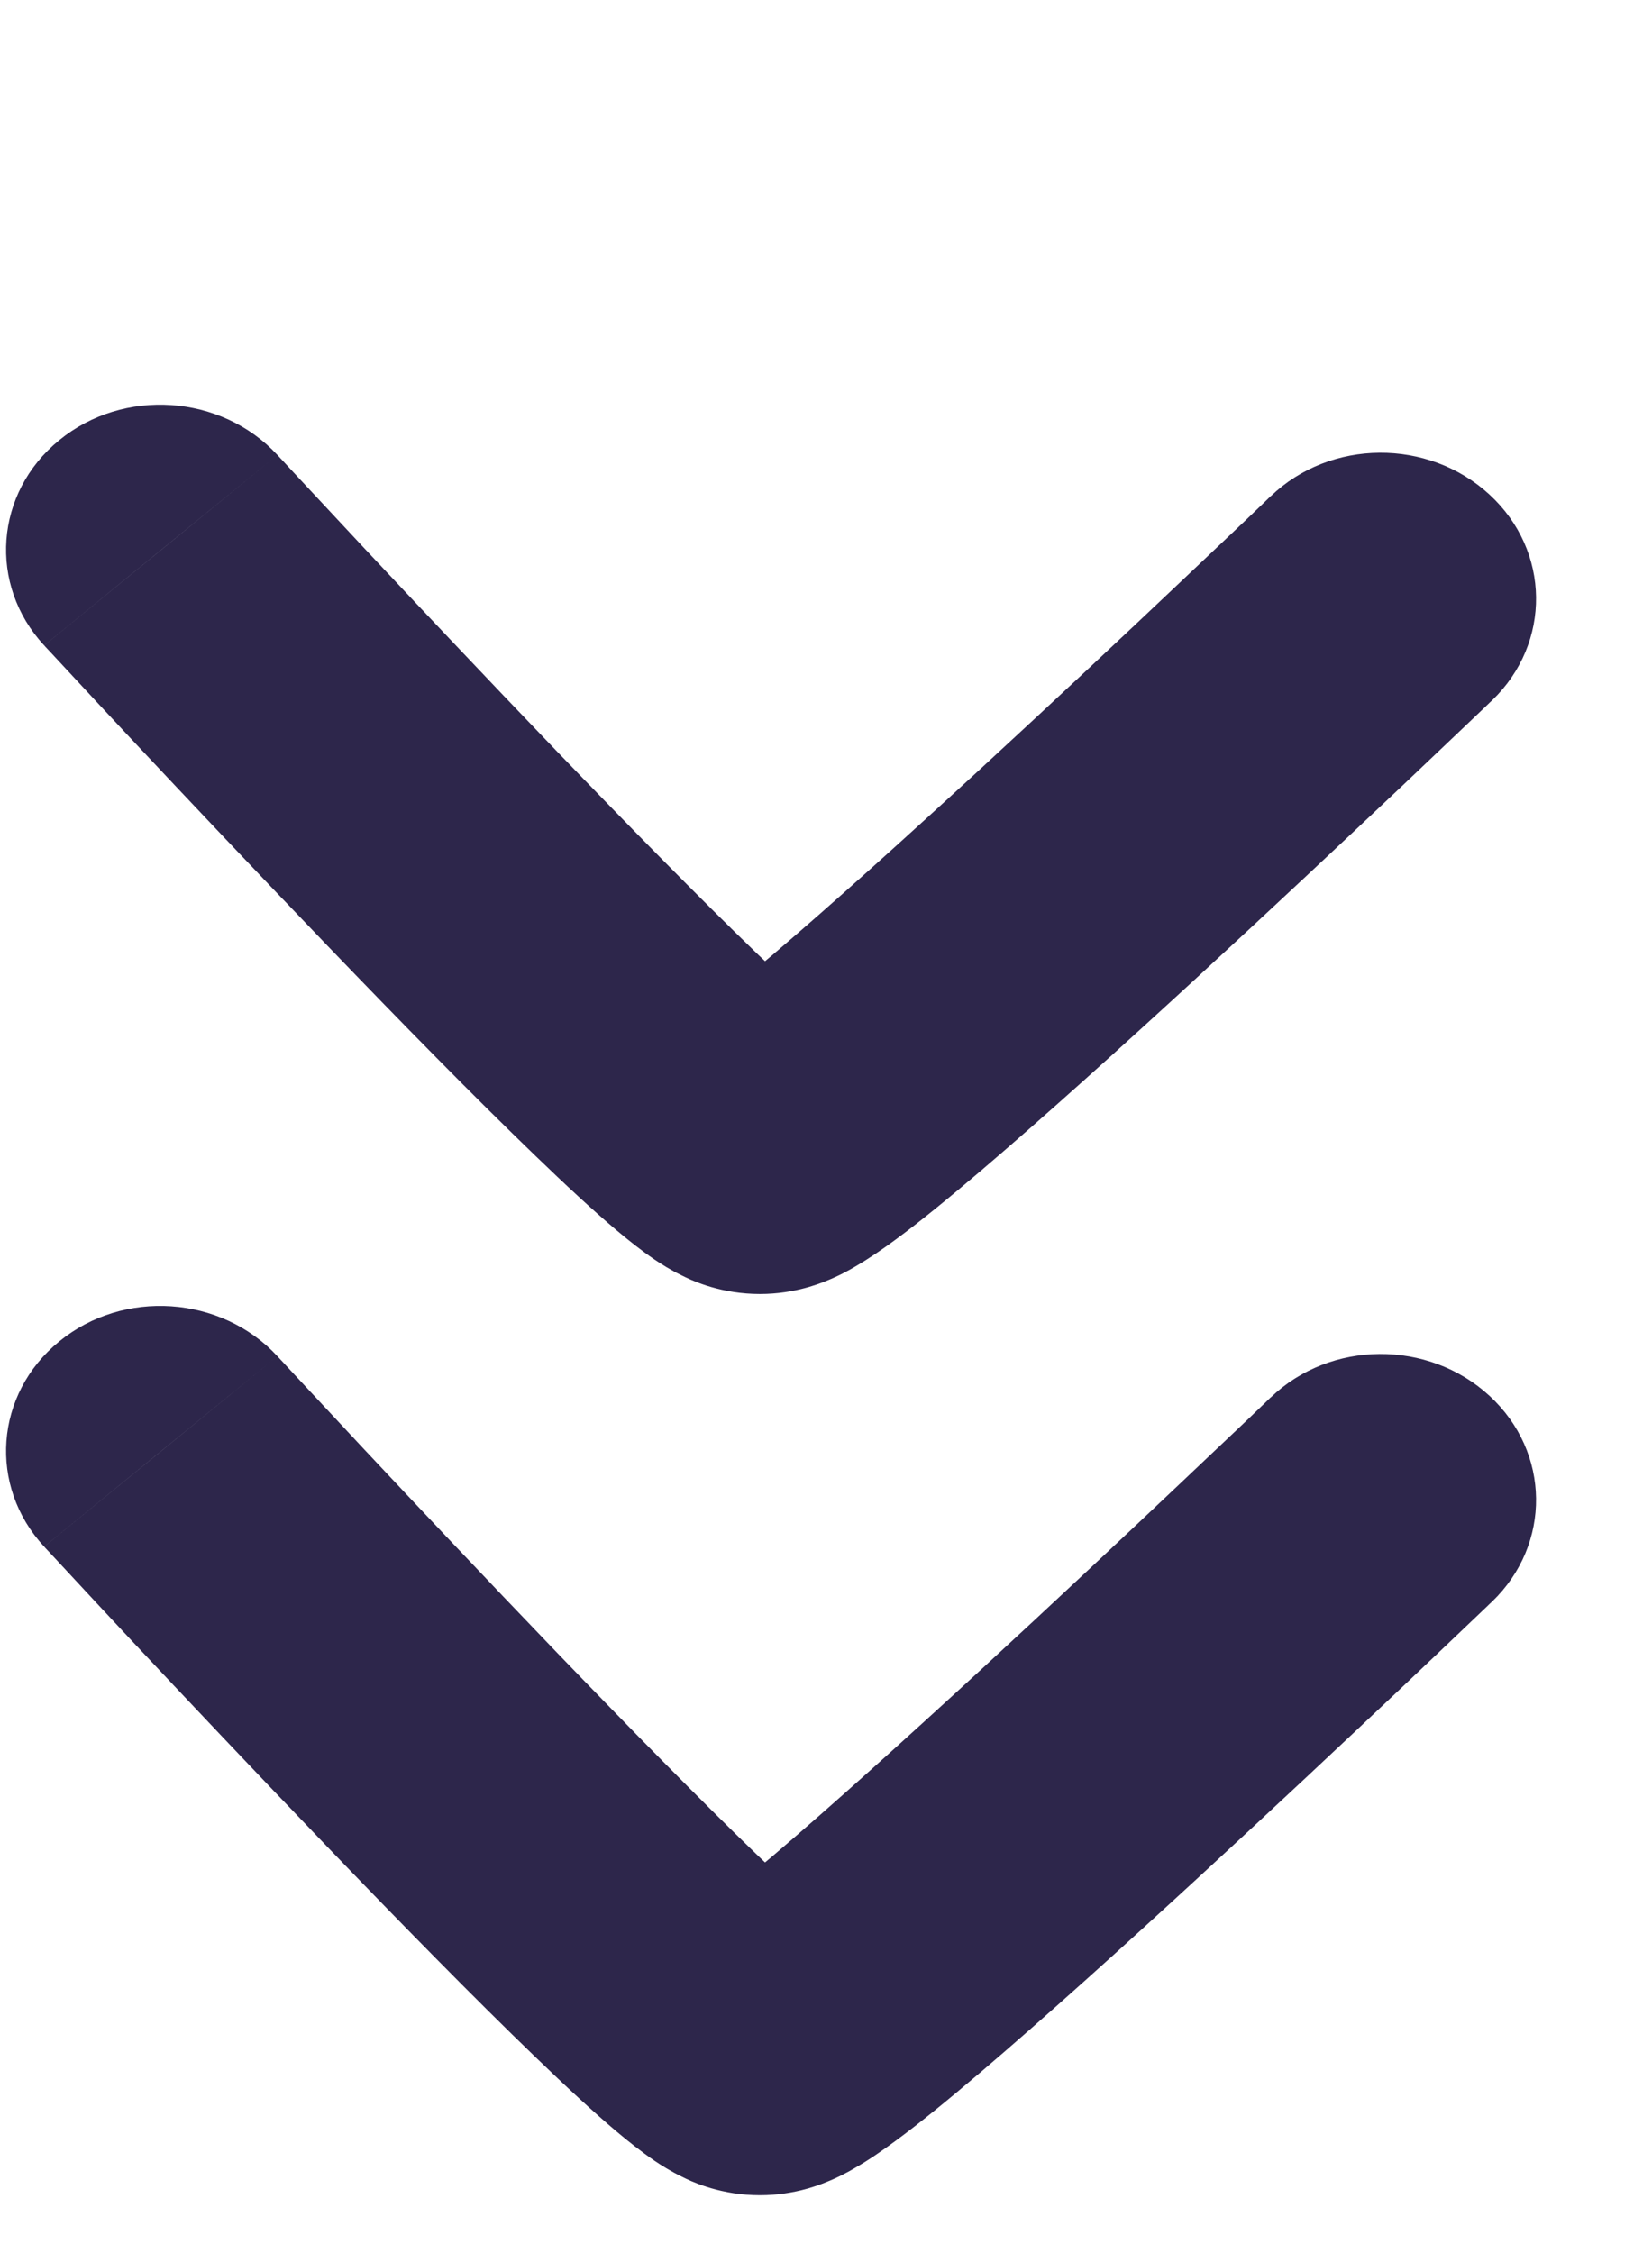 <svg width="11" height="15" viewBox="0 0 11 15" fill="none" xmlns="http://www.w3.org/2000/svg">
<path d="M1.847 9.029C1.473 8.625 0.822 8.58 0.394 8.931C-0.035 9.281 -0.08 9.893 0.294 10.297L1.847 9.029ZM9.935 10.663C10.332 10.281 10.325 9.668 9.918 9.293C9.51 8.917 8.858 8.922 8.461 9.304L9.935 10.663ZM5.054 13.646L5.015 14.614L5.015 14.614L5.054 13.646ZM1.071 9.663C0.294 10.297 0.294 10.297 0.295 10.297C0.295 10.297 0.295 10.297 0.295 10.297C0.295 10.298 0.295 10.298 0.295 10.298C0.296 10.299 0.296 10.299 0.297 10.3C0.299 10.302 0.302 10.305 0.305 10.309C0.313 10.317 0.323 10.328 0.337 10.343C0.364 10.372 0.404 10.415 0.455 10.47C0.556 10.579 0.702 10.736 0.877 10.923C1.228 11.297 1.7 11.797 2.183 12.299C2.663 12.798 3.162 13.307 3.564 13.694C3.763 13.886 3.951 14.061 4.107 14.192C4.183 14.256 4.271 14.326 4.359 14.386C4.402 14.415 4.466 14.456 4.543 14.493C4.592 14.518 4.771 14.605 5.015 14.614L5.093 12.678C5.317 12.687 5.47 12.766 5.487 12.775C5.512 12.787 5.53 12.797 5.539 12.803C5.549 12.808 5.555 12.812 5.557 12.813C5.557 12.814 5.533 12.797 5.479 12.751C5.375 12.663 5.225 12.526 5.036 12.344C4.662 11.983 4.184 11.496 3.708 11.002C3.234 10.509 2.768 10.015 2.421 9.645C2.248 9.46 2.104 9.305 2.004 9.198C1.953 9.144 1.914 9.101 1.888 9.073C1.874 9.058 1.864 9.047 1.857 9.04C1.854 9.036 1.851 9.034 1.85 9.032C1.849 9.031 1.848 9.03 1.848 9.03C1.848 9.03 1.847 9.029 1.847 9.029C1.847 9.029 1.847 9.029 1.847 9.029C1.847 9.029 1.847 9.029 1.071 9.663ZM5.015 14.614C5.261 14.624 5.447 14.55 5.501 14.528C5.582 14.496 5.65 14.459 5.695 14.432C5.788 14.379 5.88 14.314 5.959 14.256C6.123 14.136 6.319 13.975 6.526 13.799C6.944 13.443 7.464 12.974 7.965 12.513C8.468 12.05 8.96 11.588 9.326 11.242C9.509 11.069 9.661 10.924 9.767 10.823C9.82 10.772 9.862 10.732 9.891 10.705C9.905 10.691 9.916 10.681 9.923 10.674C9.927 10.67 9.93 10.668 9.932 10.666C9.933 10.665 9.933 10.664 9.934 10.664C9.934 10.663 9.934 10.663 9.934 10.663C9.935 10.663 9.935 10.663 9.935 10.663C9.935 10.663 9.935 10.663 9.198 9.983C8.461 9.304 8.461 9.304 8.461 9.304C8.461 9.304 8.461 9.304 8.461 9.304C8.46 9.304 8.46 9.304 8.46 9.304C8.46 9.305 8.459 9.305 8.458 9.306C8.456 9.308 8.454 9.31 8.45 9.314C8.443 9.321 8.432 9.331 8.419 9.344C8.391 9.371 8.35 9.41 8.298 9.46C8.193 9.559 8.043 9.702 7.862 9.873C7.5 10.216 7.015 10.671 6.521 11.126C6.025 11.582 5.529 12.03 5.141 12.36C4.945 12.526 4.79 12.651 4.684 12.729C4.629 12.77 4.606 12.784 4.609 12.782C4.609 12.782 4.637 12.765 4.686 12.746C4.707 12.737 4.867 12.669 5.093 12.678L5.015 14.614Z" fill="#2D264B"/>
<path d="M1.847 3.029C1.473 2.625 0.822 2.58 0.394 2.931C-0.035 3.281 -0.08 3.893 0.294 4.297L1.847 3.029ZM9.935 4.663C10.332 4.281 10.325 3.668 9.918 3.293C9.51 2.917 8.858 2.922 8.461 3.304L9.935 4.663ZM5.054 7.646L5.015 8.614L5.015 8.614L5.054 7.646ZM1.071 3.663C0.294 4.297 0.294 4.297 0.295 4.297C0.295 4.297 0.295 4.297 0.295 4.298C0.295 4.298 0.295 4.298 0.295 4.298C0.296 4.299 0.296 4.299 0.297 4.3C0.299 4.302 0.302 4.305 0.305 4.309C0.313 4.317 0.323 4.328 0.337 4.343C0.364 4.372 0.404 4.415 0.455 4.47C0.556 4.579 0.702 4.736 0.877 4.923C1.228 5.297 1.7 5.797 2.183 6.299C2.663 6.798 3.162 7.307 3.564 7.694C3.763 7.886 3.951 8.061 4.107 8.192C4.183 8.256 4.271 8.326 4.359 8.386C4.402 8.415 4.466 8.456 4.543 8.493C4.592 8.518 4.771 8.605 5.015 8.614L5.093 6.678C5.317 6.687 5.47 6.766 5.487 6.775C5.512 6.787 5.53 6.797 5.539 6.802C5.549 6.808 5.555 6.812 5.557 6.814C5.557 6.814 5.533 6.797 5.479 6.751C5.375 6.663 5.225 6.526 5.036 6.344C4.662 5.983 4.184 5.496 3.708 5.002C3.234 4.509 2.768 4.015 2.421 3.645C2.248 3.46 2.104 3.305 2.004 3.198C1.953 3.144 1.914 3.101 1.888 3.073C1.874 3.058 1.864 3.047 1.857 3.04C1.854 3.036 1.851 3.034 1.85 3.032C1.849 3.031 1.848 3.03 1.848 3.03C1.848 3.03 1.847 3.029 1.847 3.029C1.847 3.029 1.847 3.029 1.847 3.029C1.847 3.029 1.847 3.029 1.071 3.663ZM5.015 8.614C5.261 8.624 5.447 8.55 5.501 8.528C5.582 8.496 5.65 8.459 5.695 8.432C5.788 8.378 5.88 8.314 5.959 8.256C6.123 8.136 6.319 7.975 6.526 7.799C6.944 7.443 7.464 6.974 7.965 6.513C8.468 6.05 8.96 5.588 9.326 5.242C9.509 5.068 9.661 4.924 9.767 4.823C9.82 4.772 9.862 4.732 9.891 4.705C9.905 4.691 9.916 4.681 9.923 4.674C9.927 4.67 9.93 4.668 9.932 4.666C9.933 4.665 9.933 4.664 9.934 4.664C9.934 4.663 9.934 4.663 9.934 4.663C9.935 4.663 9.935 4.663 9.935 4.663C9.935 4.663 9.935 4.663 9.198 3.983C8.461 3.304 8.461 3.304 8.461 3.304C8.461 3.304 8.461 3.304 8.461 3.304C8.46 3.304 8.46 3.304 8.46 3.304C8.46 3.305 8.459 3.305 8.458 3.306C8.456 3.308 8.454 3.31 8.45 3.314C8.443 3.321 8.432 3.331 8.419 3.344C8.391 3.371 8.35 3.41 8.298 3.46C8.193 3.559 8.043 3.702 7.862 3.873C7.5 4.216 7.015 4.671 6.521 5.126C6.025 5.582 5.529 6.03 5.141 6.36C4.945 6.526 4.79 6.651 4.684 6.729C4.629 6.77 4.606 6.784 4.609 6.782C4.609 6.782 4.637 6.765 4.686 6.746C4.707 6.737 4.867 6.67 5.093 6.678L5.015 8.614Z" fill="#2D264B"/>
</svg>
